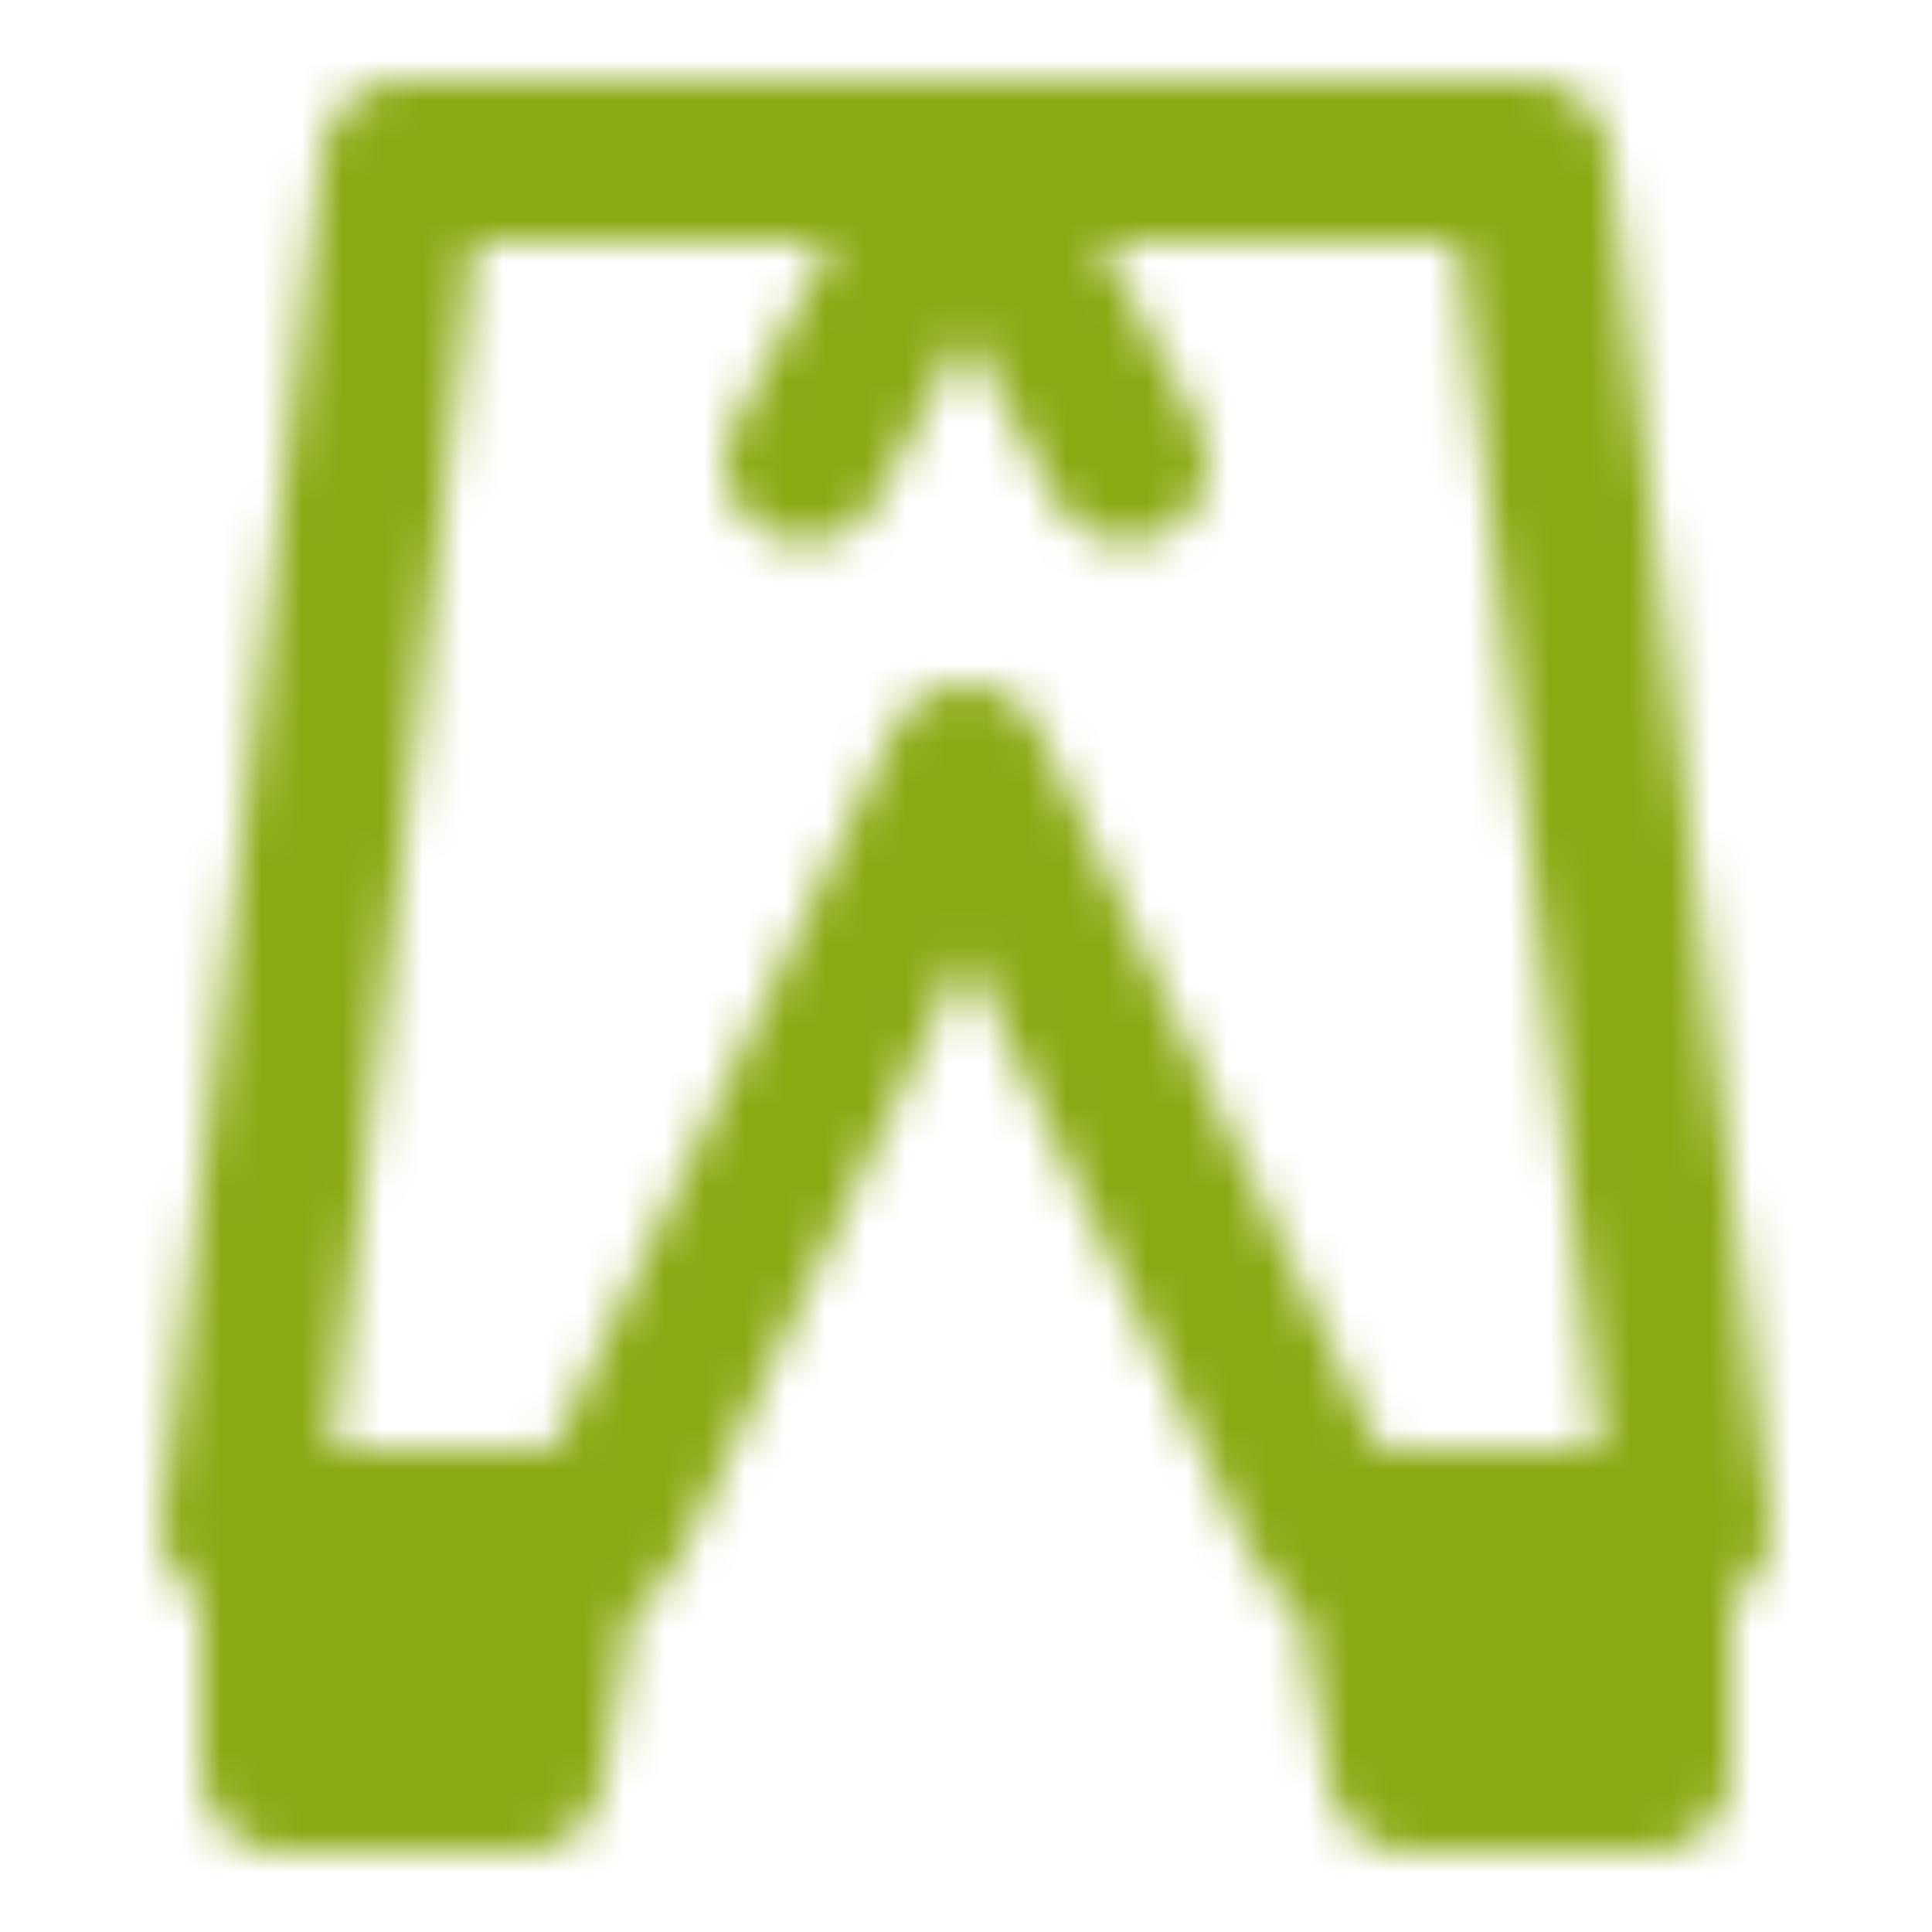<svg xmlns="http://www.w3.org/2000/svg" width="24" height="24" viewBox="0 0 48 48" fill="#89aa13"><mask id="ipTClothesPantsSweat0"><g fill="none" stroke="#89aa13" stroke-linecap="round" stroke-linejoin="round" stroke-width="4"><path d="m24 19l9 19h9L38 4H10L6 38h9l9-19Z"/><path fill="#89aa13" d="m34 38l1 6h6v-6h-7Zm-21 6H7v-6h7l-1 6Z"/><path d="m24 4l4 7.5M24 4l-4 7.5"/></g></mask><path fill="#89aa13" d="M0 0h48v48H0z" mask="url(#ipTClothesPantsSweat0)"/></svg>